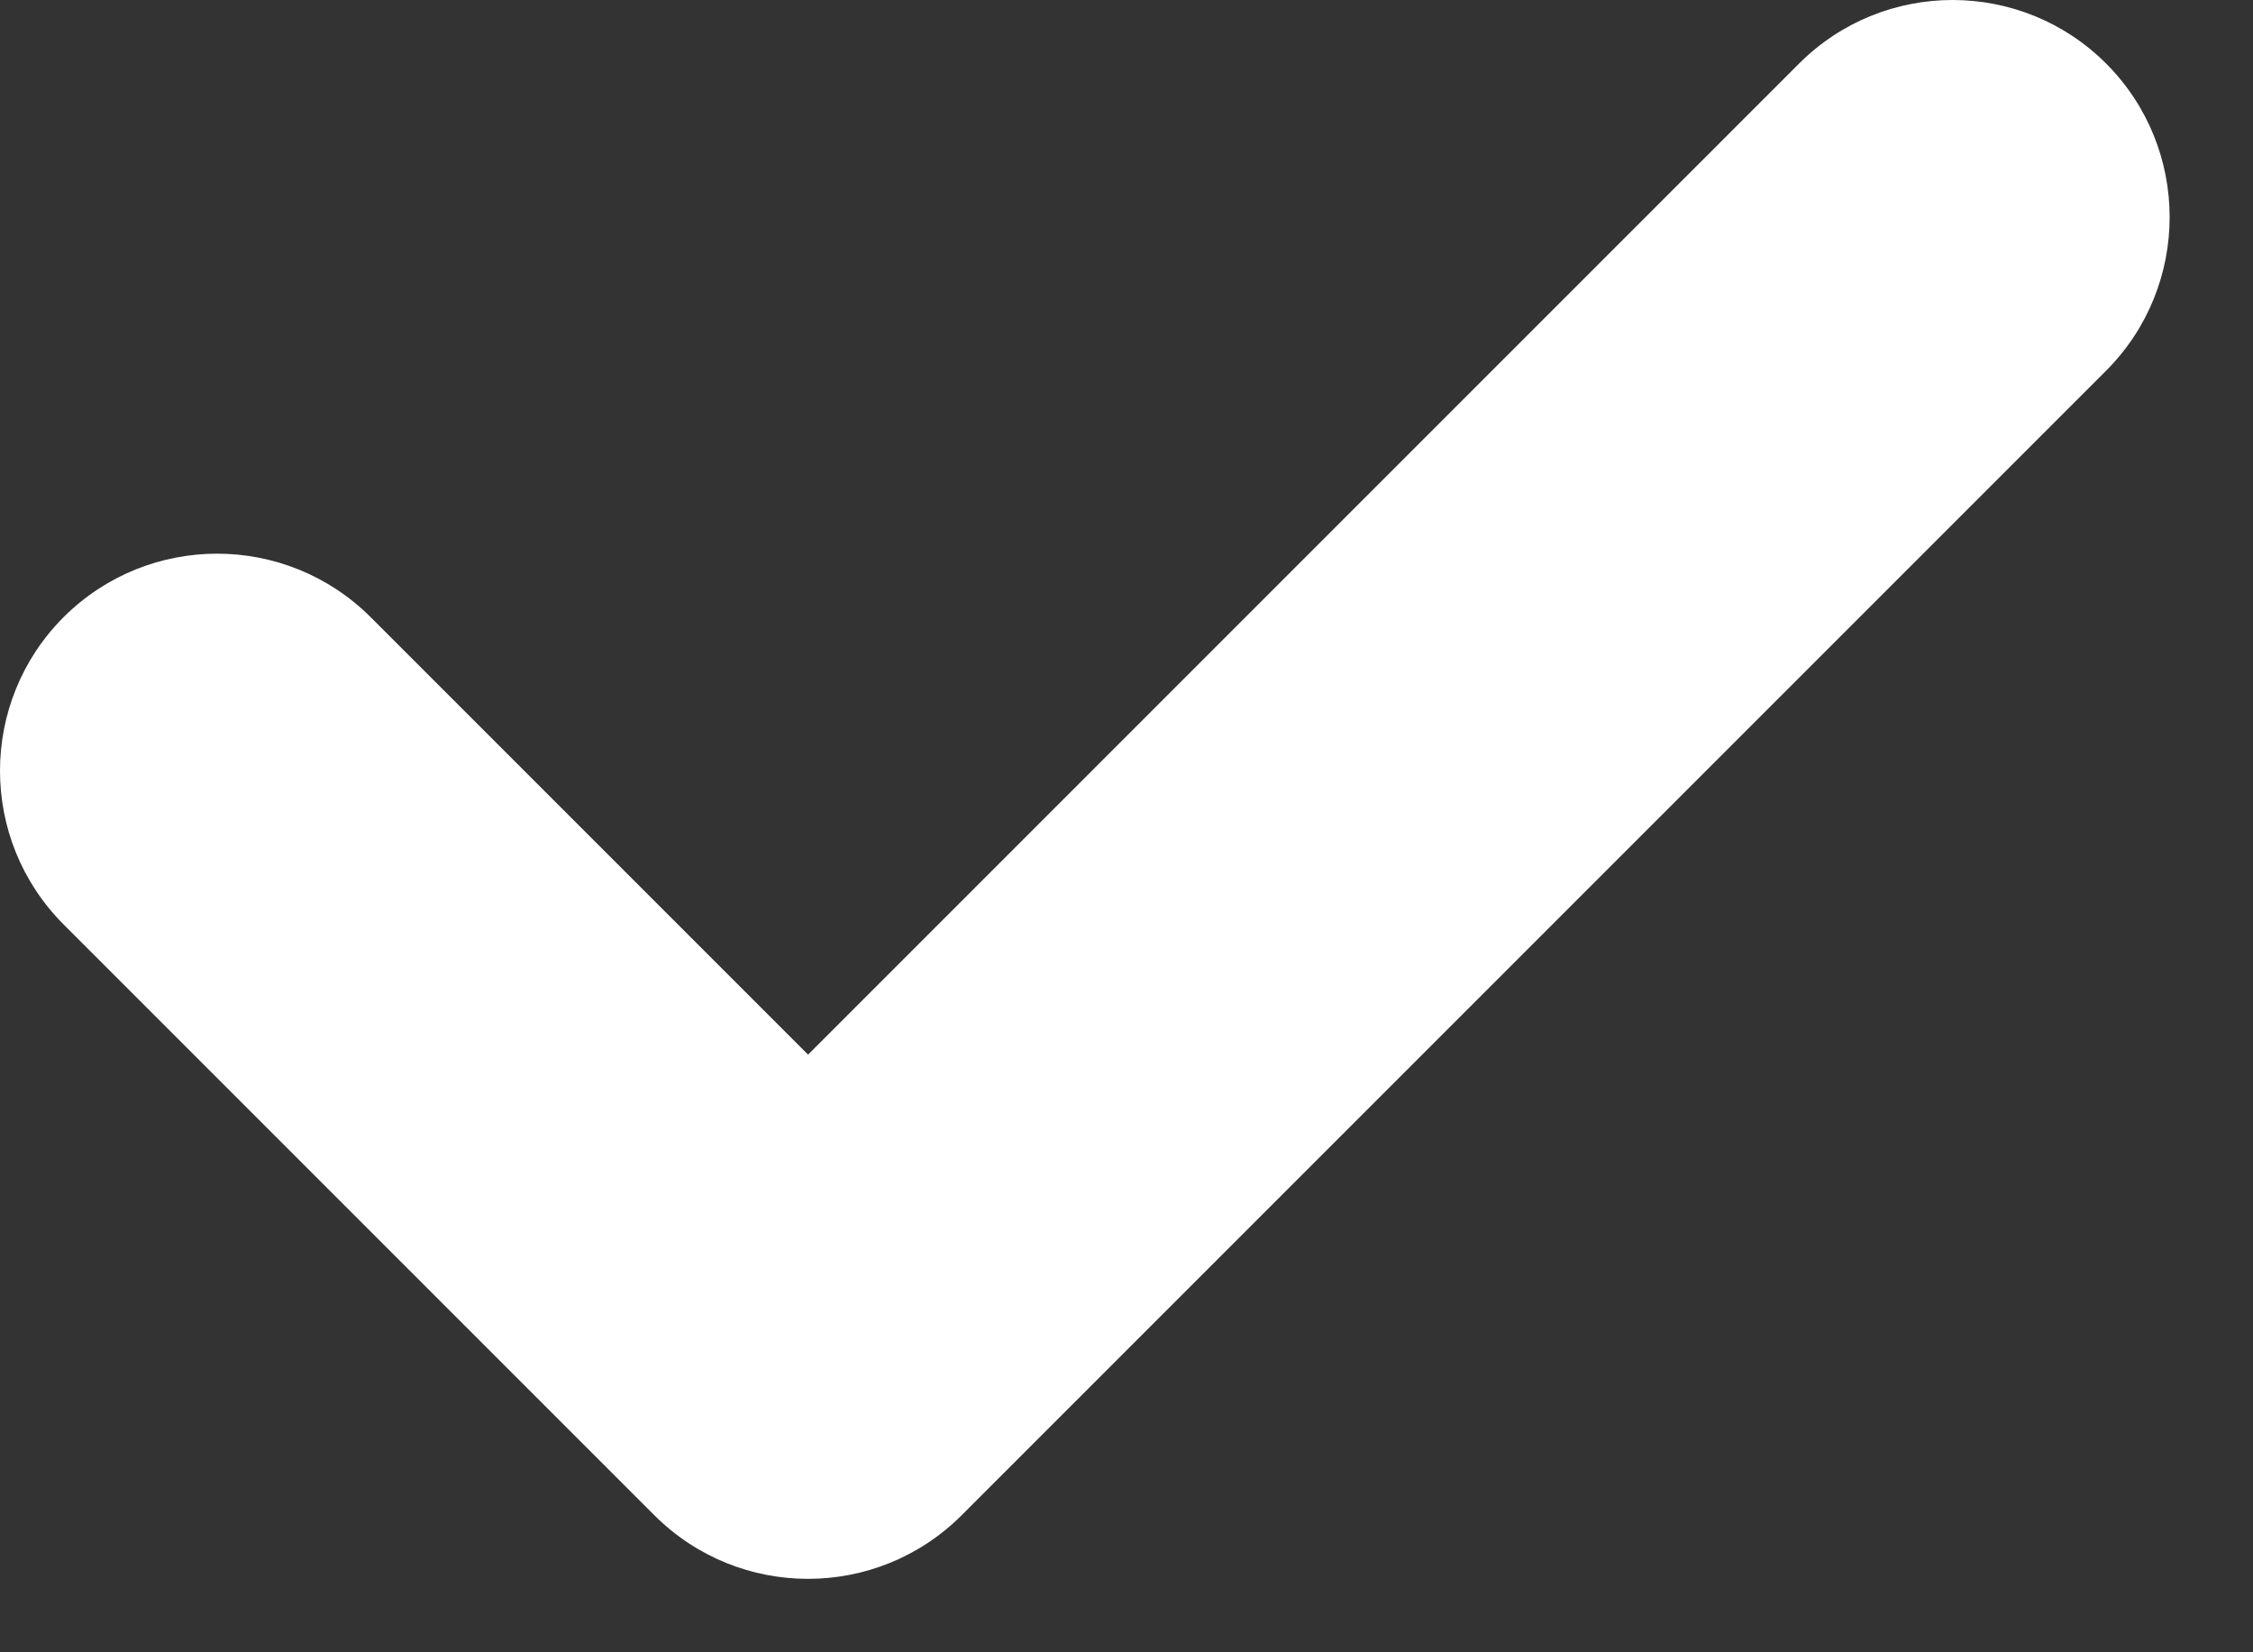 <svg width="15" height="11" viewBox="0 0 15 11" fill="none" xmlns="http://www.w3.org/2000/svg">
<rect x="0" y="0" width="15" height="11" fill="#333333" stroke="none"/>
<path d="M14.022 2.468L6.402 10.088C5.837 10.652 4.922 10.652 4.357 10.088L0.423 6.154C-0.141 5.589 -0.141 4.674 0.423 4.109C0.988 3.545 1.903 3.545 2.468 4.109L5.38 7.021L11.978 0.423C12.542 -0.141 13.458 -0.141 14.022 0.423C14.586 0.988 14.586 1.903 14.022 2.468Z" fill="white"/>
</svg>
